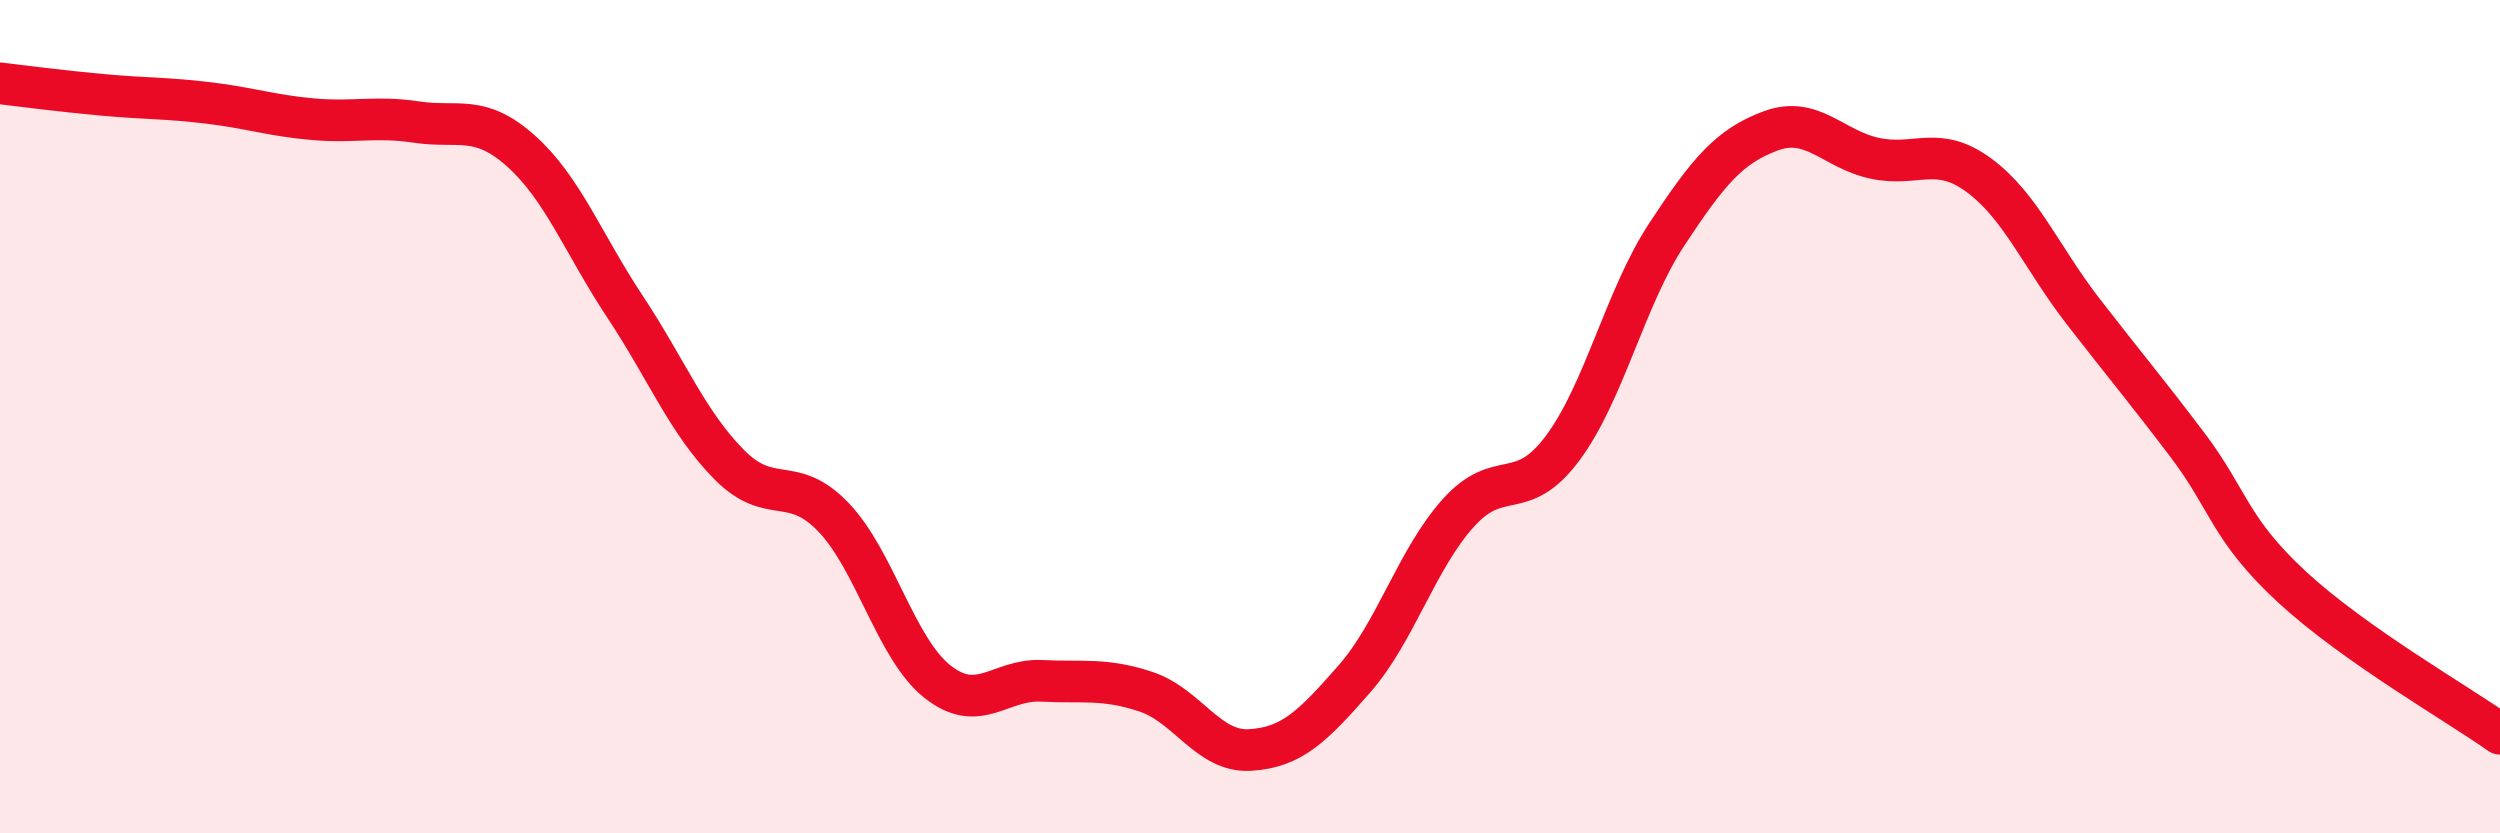 
    <svg width="60" height="20" viewBox="0 0 60 20" xmlns="http://www.w3.org/2000/svg">
      <path
        d="M 0,2 C 0.5,2.06 1.5,2.19 2.5,2.28 C 3.5,2.37 4,2.35 5,2.47 C 6,2.59 6.5,2.77 7.5,2.86 C 8.5,2.95 9,2.78 10,2.93 C 11,3.08 11.5,2.73 12.5,3.62 C 13.5,4.51 14,5.85 15,7.36 C 16,8.87 16.5,10.14 17.5,11.15 C 18.5,12.16 19,11.37 20,12.41 C 21,13.45 21.5,15.57 22.5,16.36 C 23.5,17.15 24,16.29 25,16.34 C 26,16.39 26.5,16.27 27.5,16.6 C 28.5,16.93 29,18.06 30,18 C 31,17.94 31.5,17.44 32.5,16.3 C 33.5,15.16 34,13.42 35,12.31 C 36,11.2 36.5,12.1 37.5,10.76 C 38.5,9.42 39,7.15 40,5.63 C 41,4.11 41.5,3.51 42.5,3.14 C 43.5,2.77 44,3.59 45,3.8 C 46,4.01 46.5,3.47 47.5,4.21 C 48.5,4.95 49,6.19 50,7.48 C 51,8.77 51.5,9.36 52.5,10.68 C 53.5,12 53.5,12.69 55,14.08 C 56.5,15.47 59,16.9 60,17.61L60 20L0 20Z"
        fill="#EB0A25"
        opacity="0.1"
        stroke-linecap="round"
        stroke-linejoin="round"
      />
      <path
        d="M 0,2 C 0.5,2.06 1.5,2.19 2.5,2.28 C 3.5,2.37 4,2.35 5,2.47 C 6,2.59 6.5,2.77 7.5,2.86 C 8.5,2.95 9,2.78 10,2.93 C 11,3.08 11.5,2.73 12.5,3.62 C 13.5,4.51 14,5.85 15,7.36 C 16,8.87 16.5,10.14 17.5,11.15 C 18.5,12.16 19,11.37 20,12.41 C 21,13.45 21.5,15.57 22.5,16.36 C 23.5,17.15 24,16.29 25,16.34 C 26,16.39 26.5,16.27 27.5,16.6 C 28.5,16.93 29,18.06 30,18 C 31,17.94 31.5,17.44 32.5,16.3 C 33.5,15.16 34,13.42 35,12.31 C 36,11.2 36.5,12.1 37.5,10.76 C 38.5,9.42 39,7.15 40,5.63 C 41,4.11 41.5,3.51 42.5,3.14 C 43.5,2.77 44,3.59 45,3.8 C 46,4.01 46.5,3.47 47.5,4.21 C 48.5,4.95 49,6.19 50,7.48 C 51,8.77 51.5,9.36 52.5,10.68 C 53.5,12 53.5,12.69 55,14.08 C 56.5,15.47 59,16.9 60,17.61"
        stroke="#EB0A25"
        stroke-width="1"
        fill="none"
        stroke-linecap="round"
        stroke-linejoin="round"
      />
    </svg>
  
